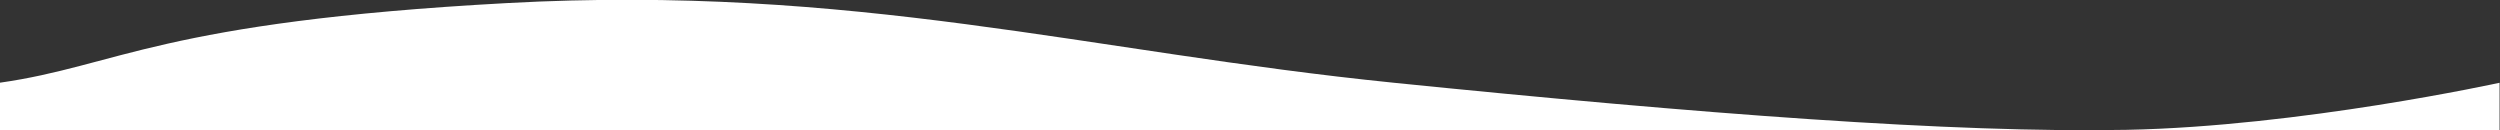 <svg xmlns="http://www.w3.org/2000/svg" xmlns:xlink="http://www.w3.org/1999/xlink" width="1920" height="100" viewBox="0 0 1920 100">
  <rect x="0" y="0" width="1920" height="100" fill="#333333" stroke="none"/>
  <defs>
    <clipPath id="clip-path">
      <rect id="矩形_482" data-name="矩形 482" width="1920" height="100" transform="translate(-1943 1434)" fill="#fff" stroke="#707070" stroke-width="1"/>
    </clipPath>
  </defs>
  <g id="蒙版组_24" data-name="蒙版组 24" transform="translate(1943 -1434)" clip-path="url(#clip-path)">
    <path id="路径_2460" data-name="路径 2460" d="M3706.036-6049.721c91.52-13,122.846-46.652,389.609-61.183s446.237,37.368,681.212,61.194,429.776,38.726,562.752,36.151S5626-6049.71,5626-6049.71v36.439H3706S3614.517-6036.718,3706.036-6049.721Z" transform="translate(-5649.335 7547.271)" fill="#fff"/>
  </g>
</svg>
